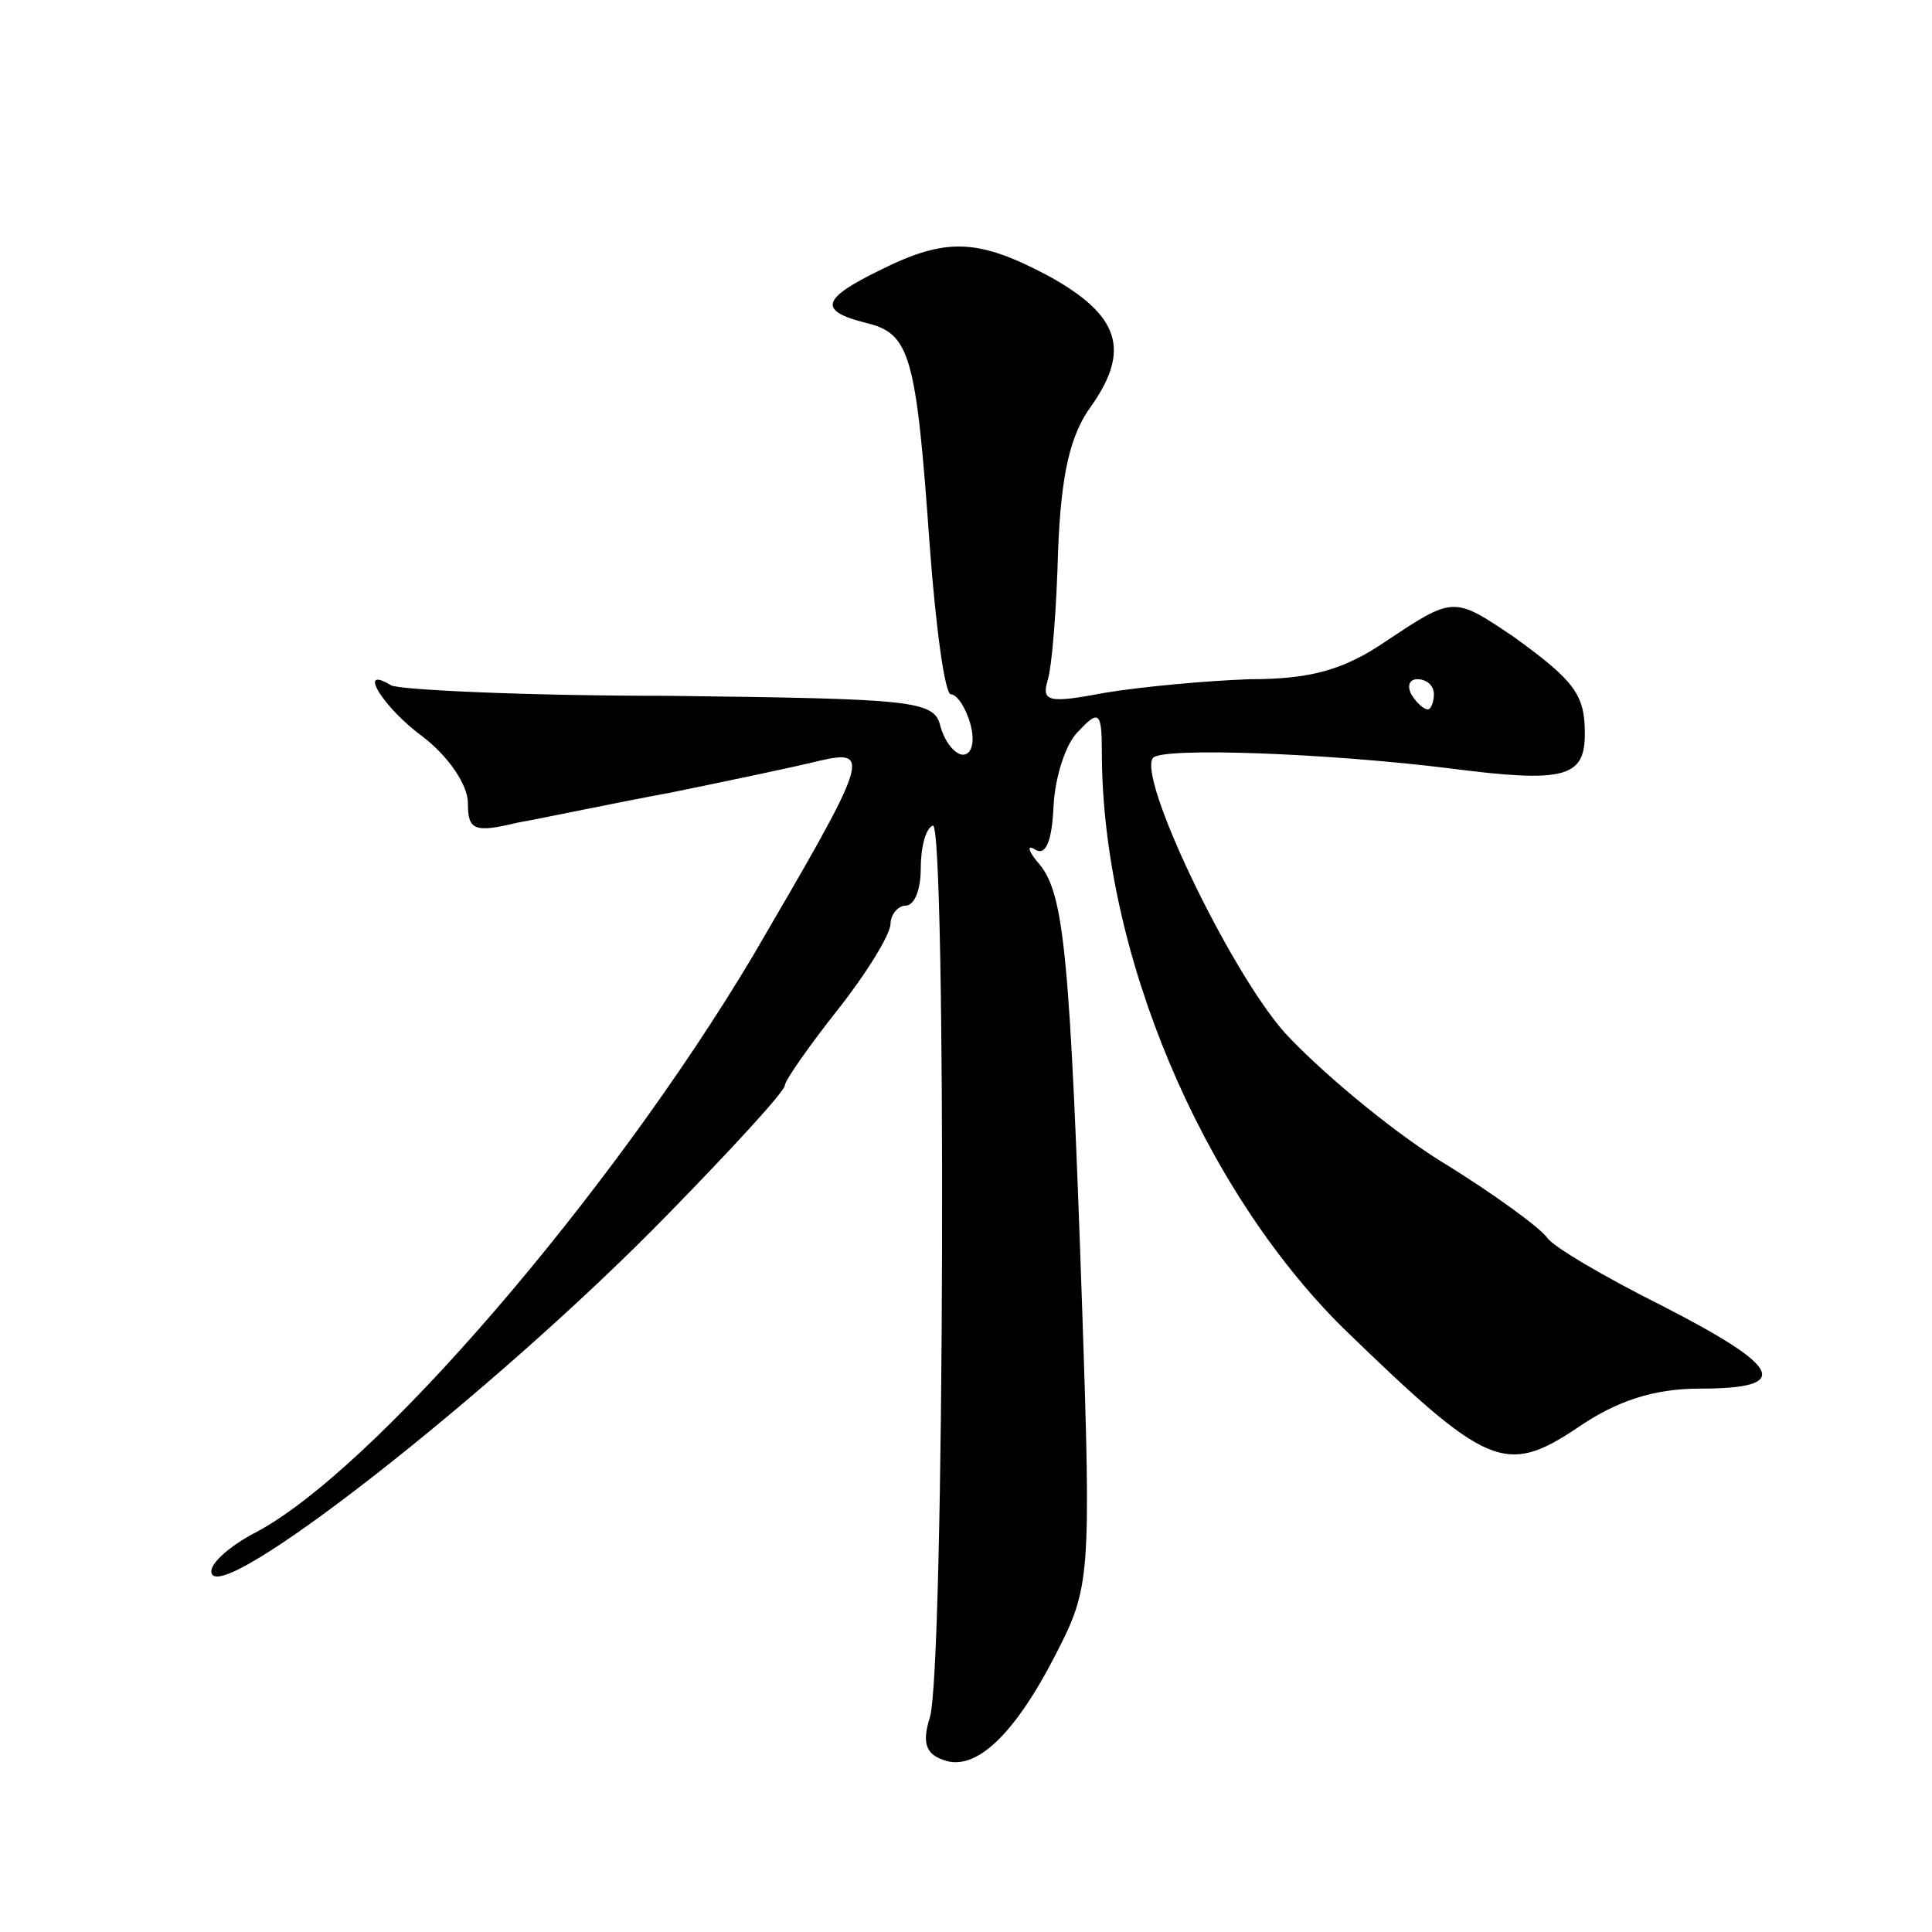 <?xml version="1.0" standalone="no"?>
<!DOCTYPE svg PUBLIC "-//W3C//DTD SVG 20010904//EN"
 "http://www.w3.org/TR/2001/REC-SVG-20010904/DTD/svg10.dtd">
<svg version="1.0" xmlns="http://www.w3.org/2000/svg"
 width="128pt" height="128pt" viewBox="0 0 128 128"
 preserveAspectRatio="xMidYMid meet">
<g transform="translate(0,128) scale(0.1,-0.1)"
fill="#0" stroke="none">
<path d="M583 1101 c-39 -19 -41 -27 -9 -35 29 -7 33 -21 42 -148 4 -54 10 -98
14 -98 4 0 10 -9 13 -20 3 -11 1 -20 -5 -20 -5 0 -12 8 -15 19 -4 17 -18 18 -180
20 -96 0 -179 4 -184 7 -23 14 -5 -15 21 -34 17 -13 30 -32 30 -44 0 -18 4 -20
33 -13 17 3 64 13 102 20 39 8 82 17 98 21 35 8 32 1 -44 -129 -94 -158 -253 -343
-331 -383 -15 -8 -28 -19 -28 -25 0 -28 188 119 302 236 43 44 78 82 78 86 0 3
16 26 35 50 19 24 35 50 35 57 0 6 5 12 10 12 6 0 10 11 10 24 0 14 3 27 8 29 9
6 8 -561 -2 -591 -5 -16 -3 -24 9 -28 21 -8 47 16 75 71 22 43 23 50 17 227 -8
234 -12 275 -28 295 -8 9 -9 14 -3 10 7 -4 11 6 12 29 1 19 8 42 17 50 13 14 15
12 15 -14 0 -133 66 -289 160 -382 95 -92 107 -98 155 -66 26 18 51 26 81 26 62
0 55 14 -25 55 -38 19 -72 39 -76 45 -4 6 -35 29 -71 51 -35 22 -81 61 -103 85
-37 42 -98 170 -87 182 7 7 115 3 196 -7 77 -10 90 -6 90 23 0 26 -7 35 -47 64
-40 27 -40 27 -85 -3 -28 -19 -50 -25 -90 -25 -29 -1 -72 -5 -96 -9 -37 -7 -42
-6 -38 8 3 9 6 48 7 86 2 51 8 77 22 96 26 37 19 60 -28 86 -47 25 -68 26 -112
4z m367 -281 c0 -5 -2 -10 -4 -10 -3 0 -8 5 -11 10 -3 6 -1 10 4 10 6 0 11 -4 11
-10z"/>
</g>
</svg>
